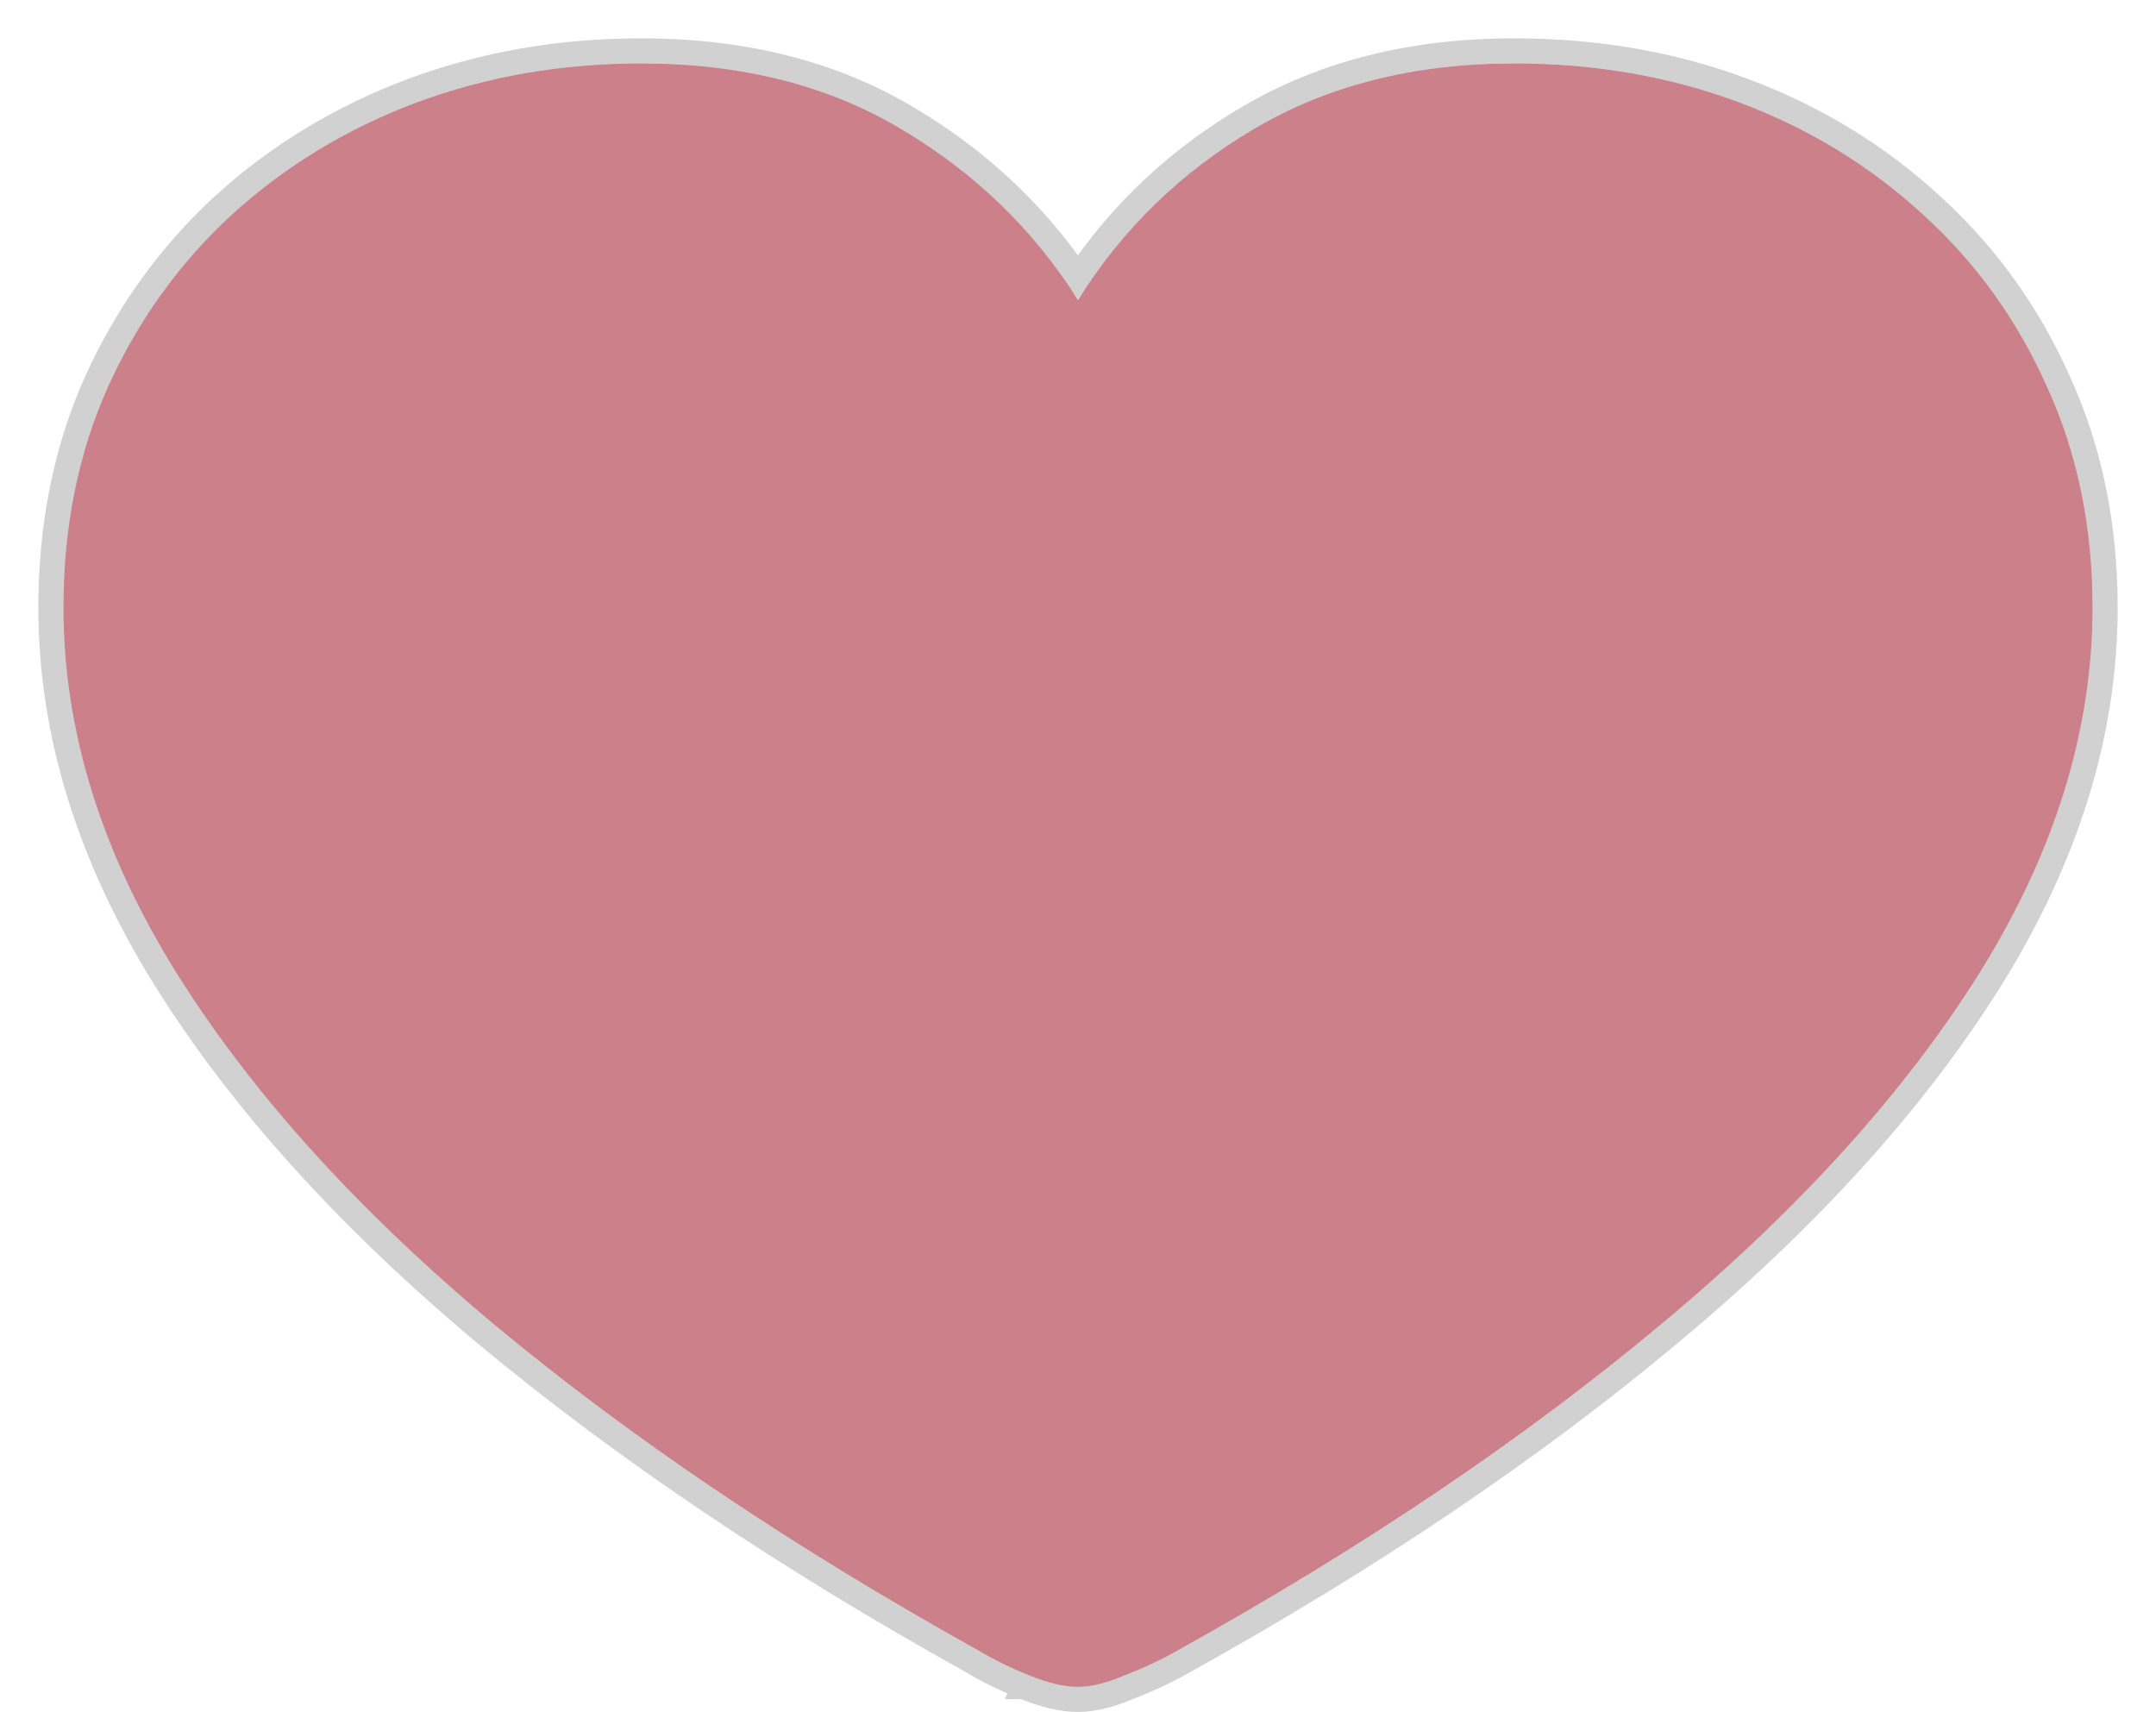 <svg  viewBox="0 0 34 27" fill="none" xmlns="http://www.w3.org/2000/svg">
<path d="M17 26.6C16.779 26.6 16.518 26.538 16.219 26.413C15.931 26.299 15.66 26.165 15.405 26.012C12.481 24.385 9.939 22.673 7.779 20.874C5.63 19.076 3.963 17.23 2.778 15.335C1.593 13.432 1 11.514 1 9.581C1 8.309 1.233 7.151 1.698 6.109C2.174 5.056 2.828 4.147 3.658 3.382C4.5 2.617 5.469 2.028 6.566 1.617C7.674 1.206 8.853 1 10.105 1C11.689 1 13.057 1.344 14.209 2.033C15.372 2.722 16.302 3.621 17 4.731C17.698 3.612 18.623 2.712 19.775 2.033C20.938 1.344 22.306 1 23.878 1C25.152 1 26.337 1.206 27.434 1.617C28.531 2.028 29.494 2.617 30.325 3.382C31.167 4.147 31.82 5.056 32.286 6.109C32.762 7.151 33 8.309 33 9.581C33 11.514 32.407 13.432 31.222 15.335C30.037 17.23 28.364 19.076 26.205 20.874C24.056 22.673 21.519 24.385 18.595 26.012C18.329 26.165 18.047 26.299 17.748 26.413C17.46 26.538 17.21 26.6 17 26.6Z" fill="#CC808A"/>
<path d="M16.145 26.597C16.457 26.726 16.744 26.798 17 26.798C17.246 26.798 17.522 26.726 17.822 26.597C18.129 26.479 18.419 26.341 18.692 26.184C21.625 24.553 24.172 22.834 26.331 21.026C28.503 19.218 30.191 17.356 31.39 15.44L31.39 15.44C32.592 13.51 33.198 11.556 33.198 9.581C33.198 8.284 32.955 7.098 32.466 6.027C31.99 4.951 31.32 4.02 30.459 3.236C29.608 2.453 28.623 1.852 27.503 1.432C26.383 1.012 25.174 0.802 23.878 0.802C22.276 0.802 20.872 1.153 19.674 1.863C18.585 2.505 17.692 3.341 16.999 4.369C16.305 3.349 15.408 2.514 14.31 1.863C13.122 1.153 11.718 0.802 10.105 0.802C8.831 0.802 7.628 1.012 6.497 1.432L6.497 1.432C5.377 1.852 4.386 2.453 3.525 3.236L3.525 3.236L3.524 3.237C2.674 4.02 2.005 4.951 1.518 6.027L1.517 6.028C1.04 7.099 0.802 8.284 0.802 9.581C0.802 11.556 1.408 13.51 2.61 15.44L2.61 15.44C3.809 17.356 5.491 19.217 7.652 21.026L7.652 21.026C9.823 22.834 12.374 24.552 15.306 26.183C15.569 26.341 15.849 26.479 16.145 26.597ZM16.145 26.597C16.145 26.597 16.145 26.597 16.146 26.597L16.219 26.413L16.143 26.596C16.144 26.596 16.144 26.596 16.145 26.597Z" stroke="#1B1B1B" stroke-opacity="0.2" stroke-width="0.395"/>
</svg>
